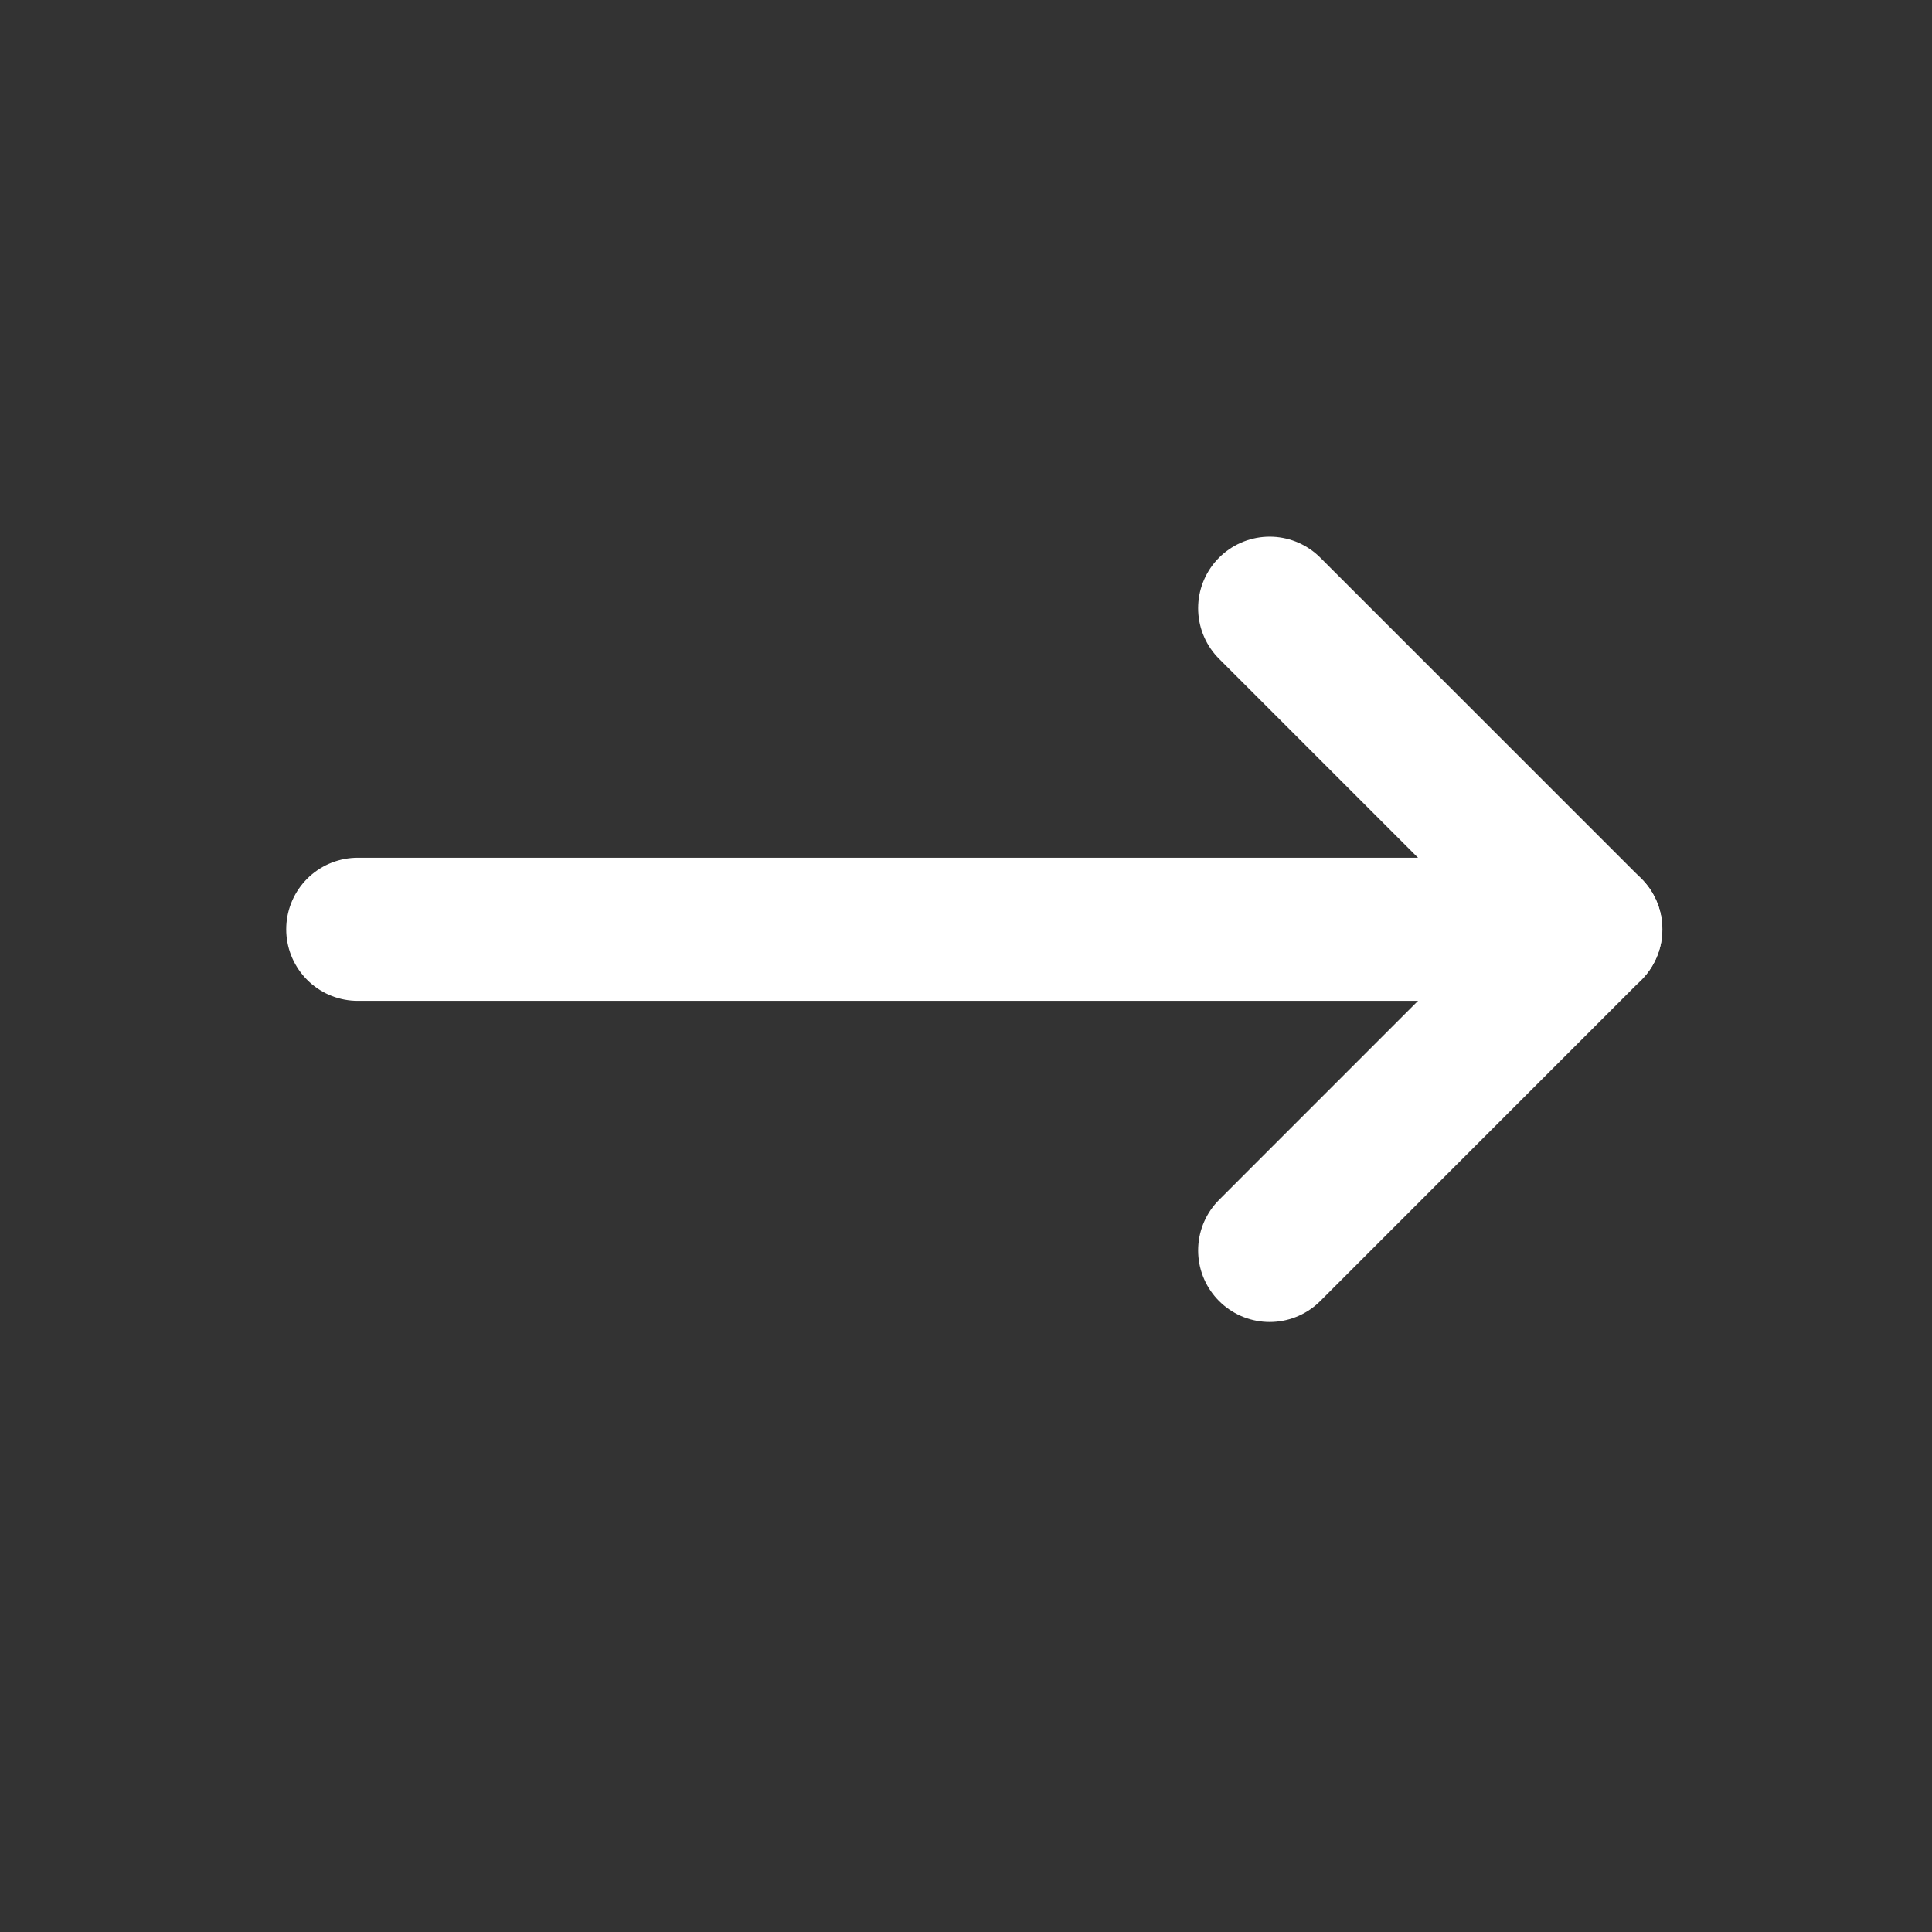 <svg xmlns="http://www.w3.org/2000/svg" width="27" height="27" viewBox="0 0 27 27">
  <rect x="0" y="0" width="27" height="27" fill="#333333" stroke="none"/>
  <g id="Pfeil_Buchungsleiste" data-name="Pfeil Buchungsleiste" transform="translate(-592 -109.5)">
    <g id="Icon_feather-arrow-right" data-name="Icon feather-arrow-right" transform="translate(597 118)">
      <path id="Pfad_30" data-name="Pfad 30" d="M7.5,18H24.732" transform="translate(-7.5 -13.513)" fill="none" stroke="#fff" stroke-linecap="round" stroke-linejoin="round" stroke-width="2"/>
      <path id="Pfad_31" data-name="Pfad 31" d="M18,7.5l4.487,4.487L18,16.475" transform="translate(-5.256 -7.5)" fill="none" stroke="#fff" stroke-linecap="round" stroke-linejoin="round" stroke-width="2"/>
    </g>
    <rect id="Rechteck_493" data-name="Rechteck 493" width="27" height="27" transform="translate(592 109.5)" fill="none"/>
  </g>
</svg>
